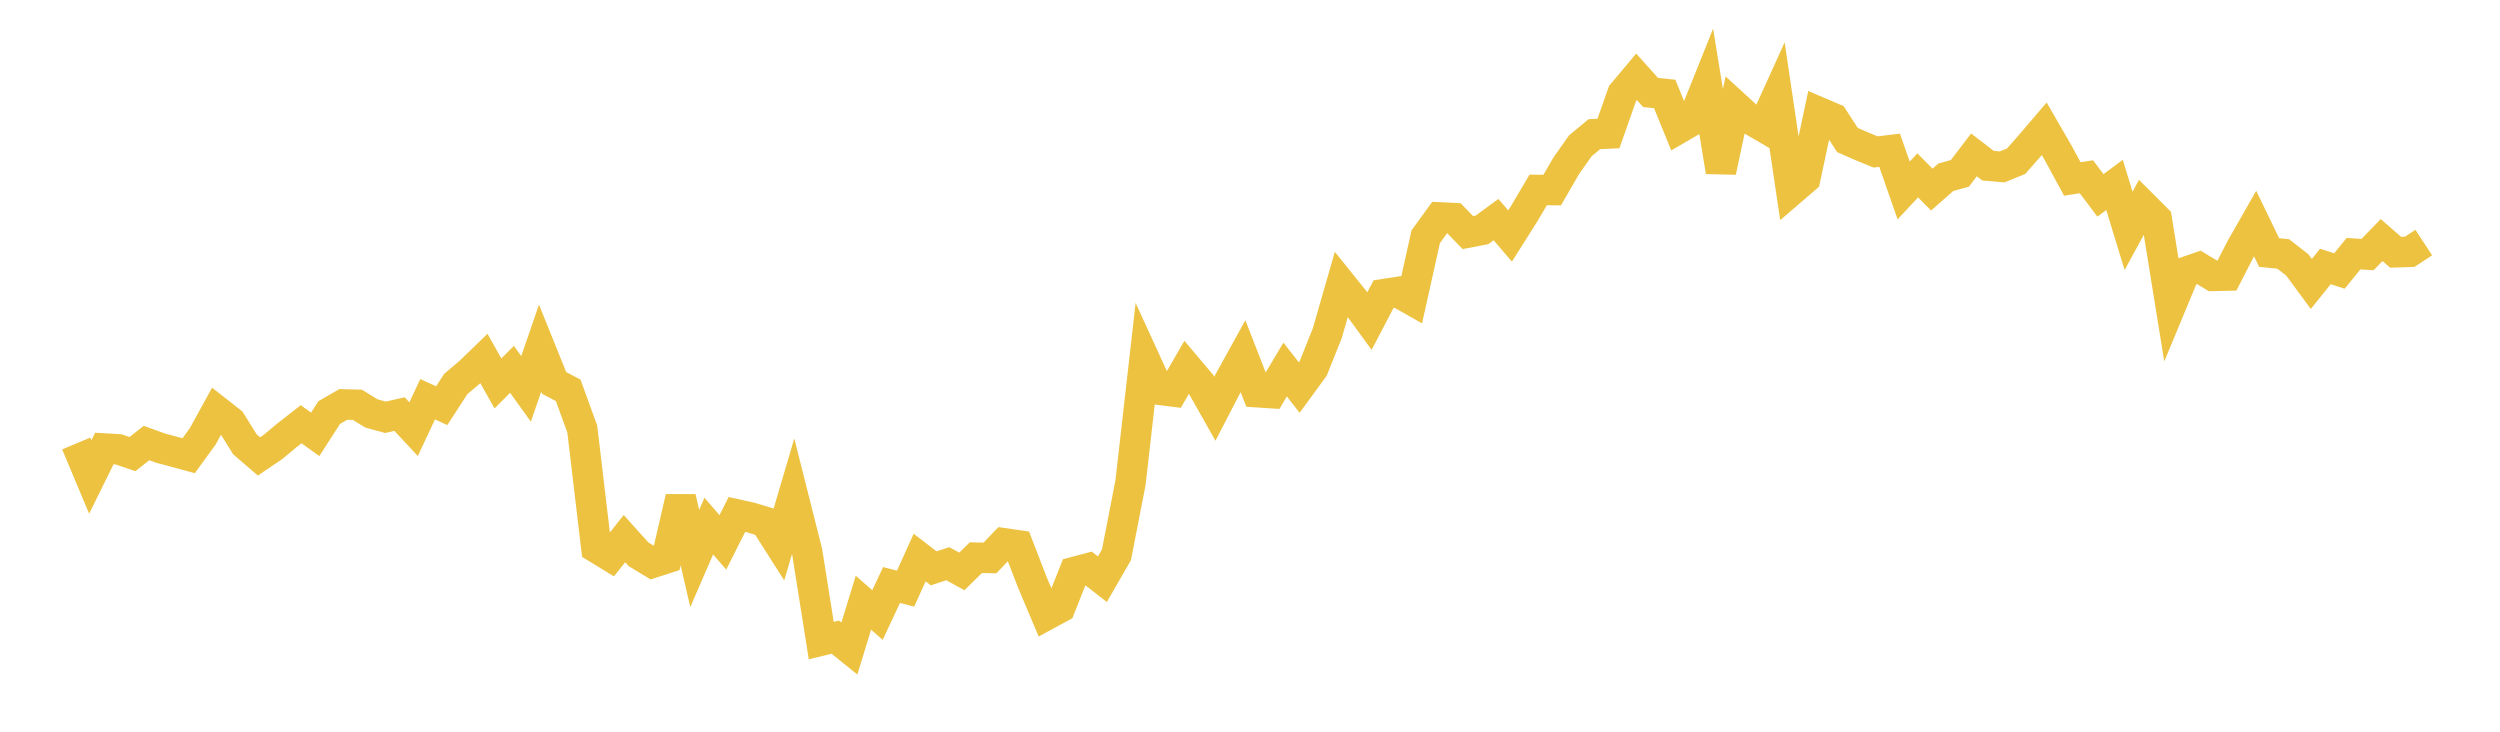 <svg width="164" height="48" xmlns="http://www.w3.org/2000/svg" xmlns:xlink="http://www.w3.org/1999/xlink"><path fill="none" stroke="rgb(237,194,64)" stroke-width="2" d="M5,29.094L5.922,31.291L6.844,29.423L7.766,29.476L8.689,29.788L9.611,29.064L10.533,29.397L11.455,29.644L12.377,29.895L13.299,28.626L14.222,26.945L15.144,27.667L16.066,29.147L16.988,29.94L17.91,29.319L18.832,28.549L19.754,27.829L20.677,28.493L21.599,27.062L22.521,26.53L23.443,26.554L24.365,27.121L25.287,27.374L26.21,27.163L27.132,28.151L28.054,26.188L28.976,26.614L29.898,25.192L30.82,24.41L31.743,23.516L32.665,25.152L33.587,24.229L34.509,25.512L35.431,22.838L36.353,25.122L37.275,25.608L38.198,28.149L39.12,35.932L40.042,36.496L40.964,35.334L41.886,36.36L42.808,36.918L43.731,36.622L44.653,32.636L45.575,36.638L46.497,34.512L47.419,35.58L48.341,33.749L49.263,33.954L50.186,34.234L51.108,35.682L52.03,32.554L52.952,36.211L53.874,42.022L54.796,41.797L55.719,42.542L56.641,39.538L57.563,40.346L58.485,38.376L59.407,38.616L60.329,36.575L61.251,37.283L62.174,36.979L63.096,37.485L64.018,36.583L64.94,36.601L65.862,35.641L66.784,35.774L67.707,38.165L68.629,40.35L69.551,39.849L70.473,37.523L71.395,37.279L72.317,37.997L73.24,36.397L74.162,31.657L75.084,23.552L76.006,25.563L76.928,25.679L77.85,24.088L78.772,25.179L79.695,26.812L80.617,25.032L81.539,23.361L82.461,25.728L83.383,25.789L84.305,24.243L85.228,25.421L86.15,24.159L87.072,21.852L87.994,18.649L88.916,19.796L89.838,21.062L90.76,19.298L91.683,19.156L92.605,19.678L93.527,15.53L94.449,14.263L95.371,14.309L96.293,15.257L97.216,15.08L98.138,14.404L99.06,15.483L99.982,14.024L100.904,12.462L101.826,12.468L102.749,10.87L103.671,9.563L104.593,8.801L105.515,8.759L106.437,6.138L107.359,5.04L108.281,6.07L109.204,6.163L110.126,8.424L111.048,7.888L111.97,5.59L112.892,11.258L113.814,6.931L114.737,7.776L115.659,8.314L116.581,6.281L117.503,12.502L118.425,11.709L119.347,7.366L120.269,7.76L121.192,9.185L122.114,9.589L123.036,9.967L123.958,9.855L124.88,12.496L125.802,11.505L126.725,12.437L127.647,11.627L128.569,11.372L129.491,10.16L130.413,10.867L131.335,10.949L132.257,10.576L133.18,9.526L134.102,8.449L135.024,10.046L135.946,11.741L136.868,11.596L137.79,12.817L138.713,12.132L139.635,15.144L140.557,13.449L141.479,14.37L142.401,20.078L143.323,17.857L144.246,17.541L145.168,18.098L146.09,18.077L147.012,16.279L147.934,14.662L148.856,16.567L149.778,16.659L150.701,17.376L151.623,18.629L152.545,17.48L153.467,17.778L154.389,16.641L155.311,16.701L156.234,15.747L157.156,16.549L158.078,16.518L159,15.914"></path></svg>